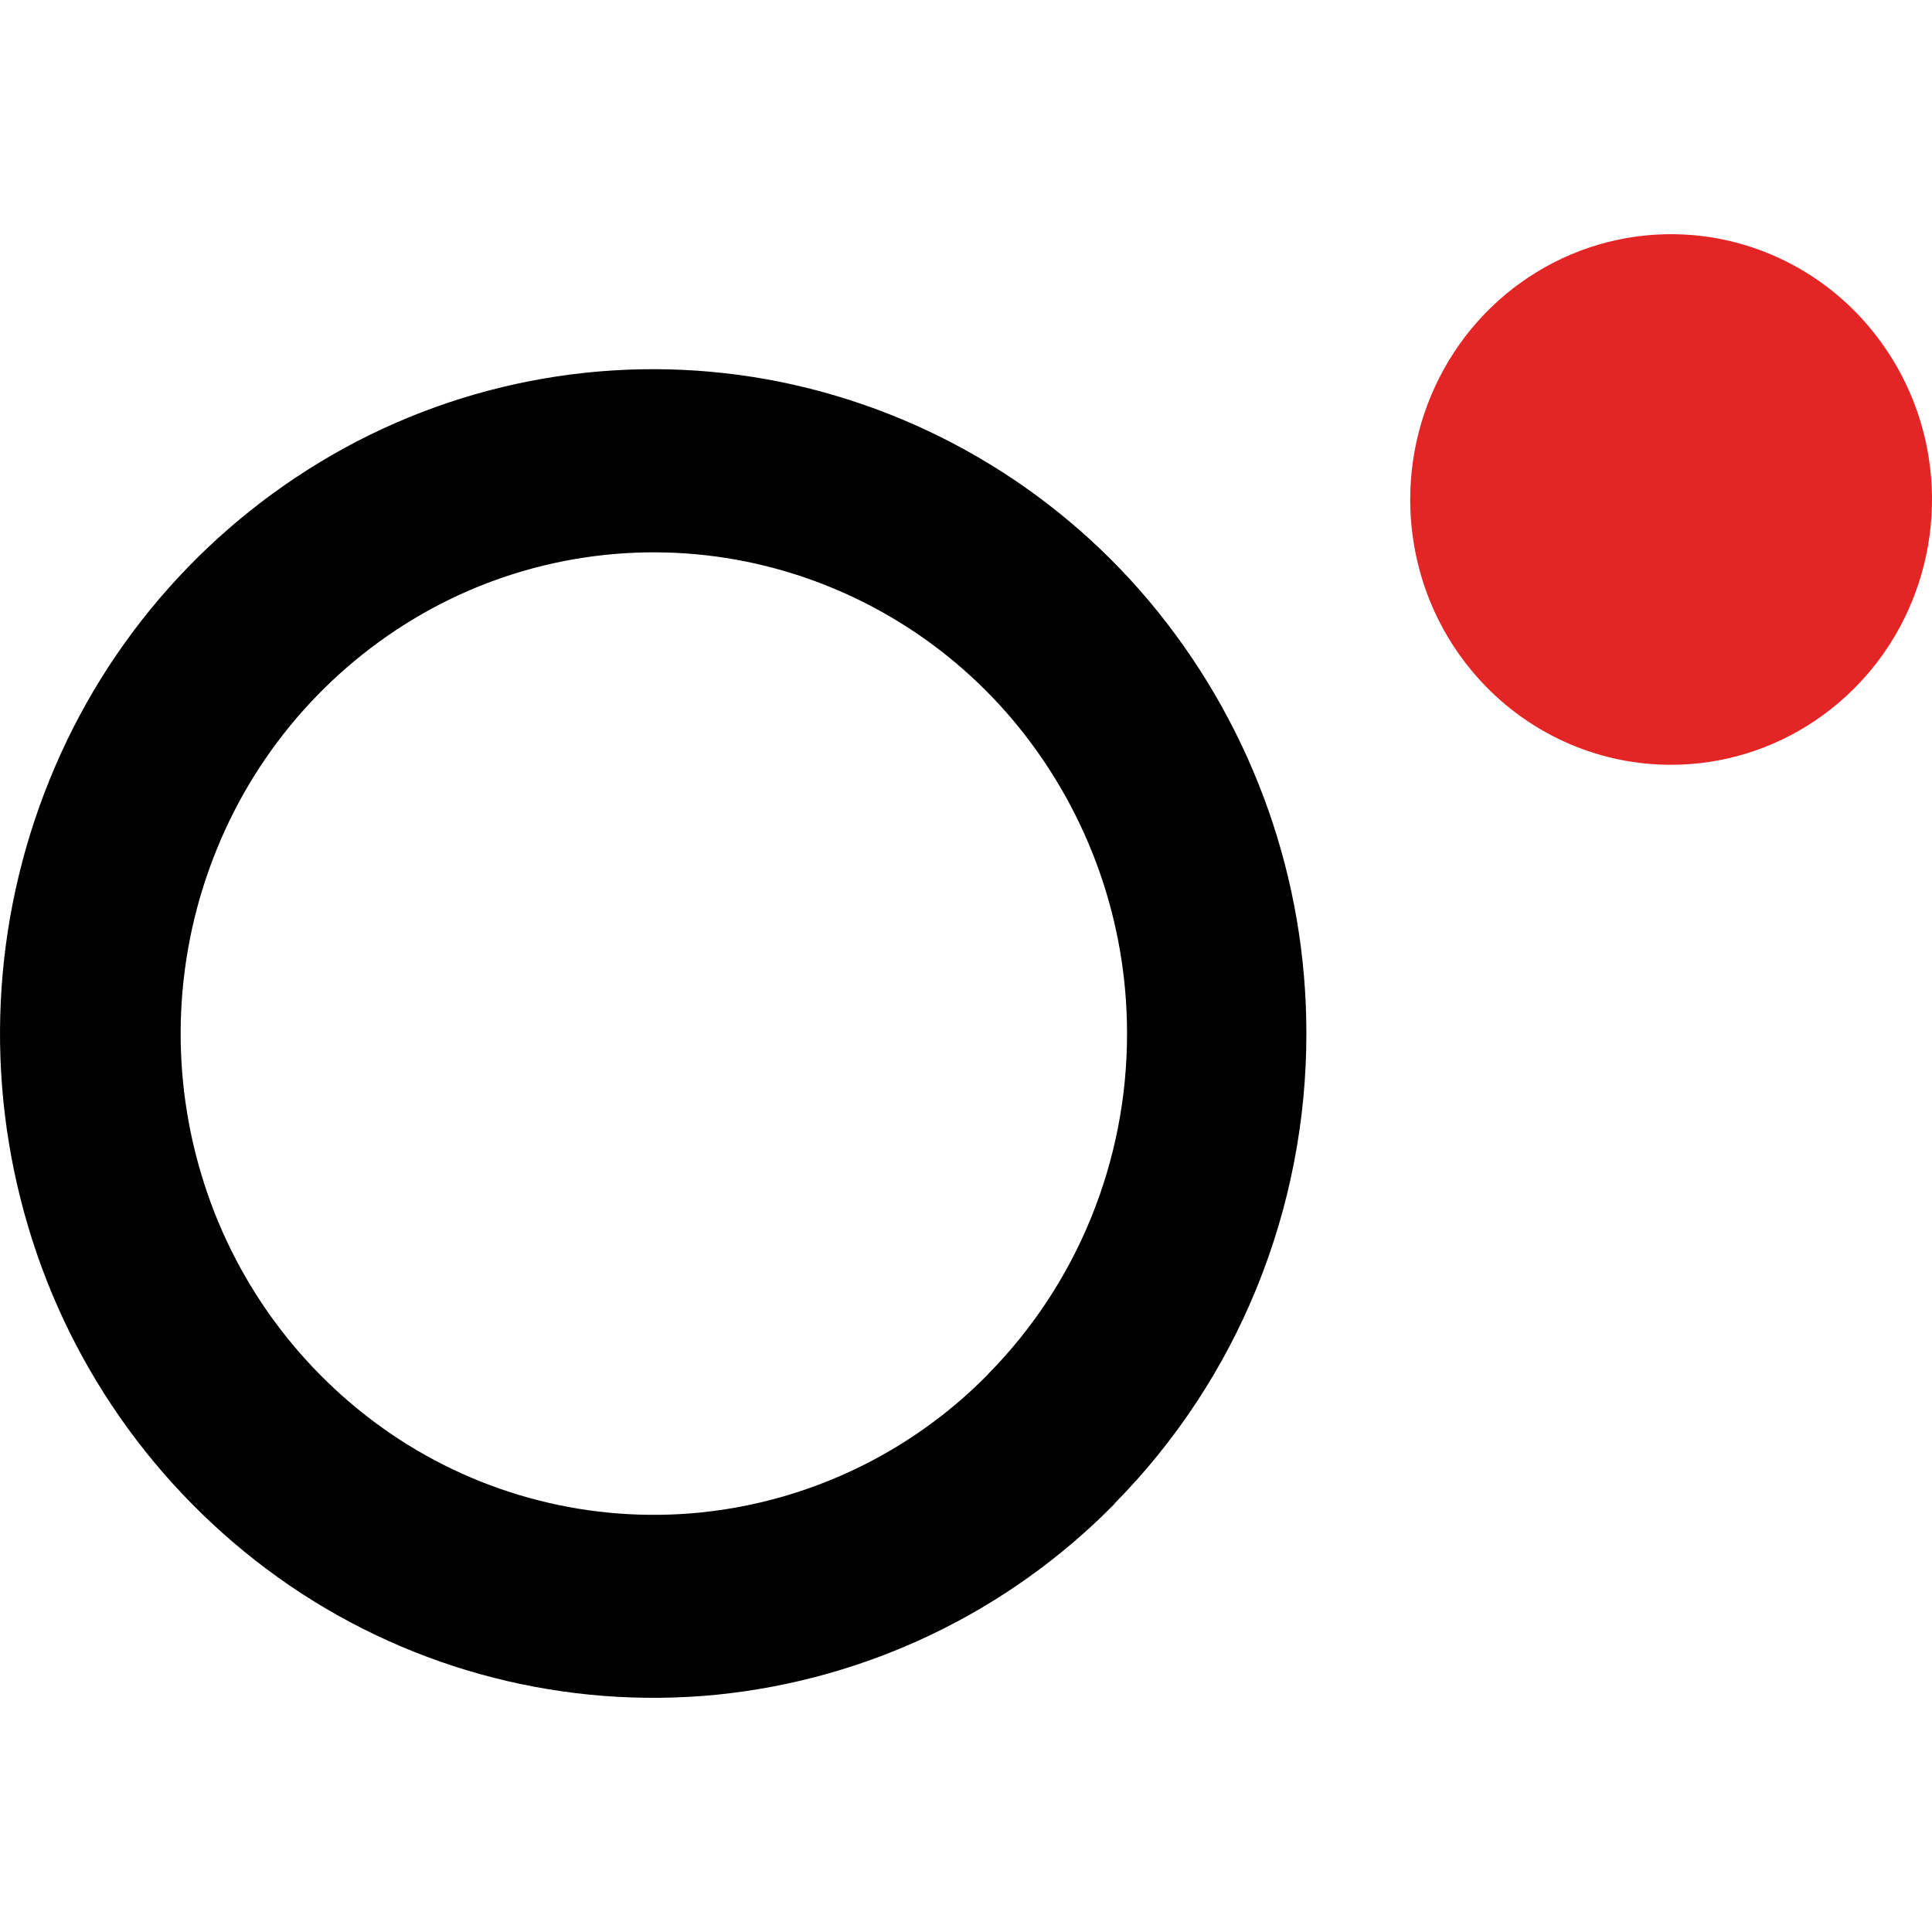 <svg width="40" height="40" viewBox="0 0 40 40" fill="none" xmlns="http://www.w3.org/2000/svg">
<path d="M34.591 15.834C35.66 15.836 36.705 15.514 37.594 14.911C38.487 14.305 39.18 13.448 39.587 12.448C39.997 11.443 40.105 10.339 39.897 9.273C39.69 8.211 39.176 7.232 38.418 6.459C37.667 5.693 36.704 5.169 35.653 4.954C34.605 4.742 33.517 4.851 32.531 5.266C31.54 5.685 30.696 6.39 30.107 7.29C29.512 8.197 29.196 9.259 29.197 10.343C29.197 11.064 29.336 11.778 29.606 12.444C29.876 13.108 30.273 13.713 30.776 14.225C31.275 14.734 31.869 15.138 32.526 15.416C33.179 15.691 33.882 15.834 34.591 15.834Z" fill="#E32526"/>
<path fill-rule="evenodd" clip-rule="evenodd" d="M7.149 9.266C9.901 7.768 13.092 7.287 16.163 7.908C19.243 8.537 22.008 10.222 23.978 12.672C25.967 15.144 27.05 18.223 27.047 21.395C27.049 23.201 26.7 24.99 26.019 26.663C25.341 28.329 24.341 29.845 23.079 31.125V31.132C20.879 33.372 17.965 34.772 14.841 35.087C11.723 35.395 8.595 34.597 6.005 32.833C3.394 31.049 1.478 28.42 0.581 25.388C-0.326 22.342 -0.167 19.077 1.031 16.134C2.216 13.207 4.378 10.78 7.149 9.266ZM15.449 11.627C13.225 11.177 10.912 11.526 8.919 12.611C6.912 13.708 5.346 15.466 4.487 17.586C3.619 19.718 3.504 22.084 4.161 24.29C4.811 26.487 6.199 28.392 8.091 29.684C9.967 30.962 12.232 31.54 14.491 31.316C16.754 31.088 18.866 30.074 20.459 28.451V28.447C21.374 27.519 22.098 26.42 22.589 25.214C23.083 24.002 23.336 22.706 23.334 21.397C23.336 19.099 22.551 16.869 21.111 15.078C19.683 13.303 17.681 12.082 15.449 11.627Z" fill="black"/>
</svg>
